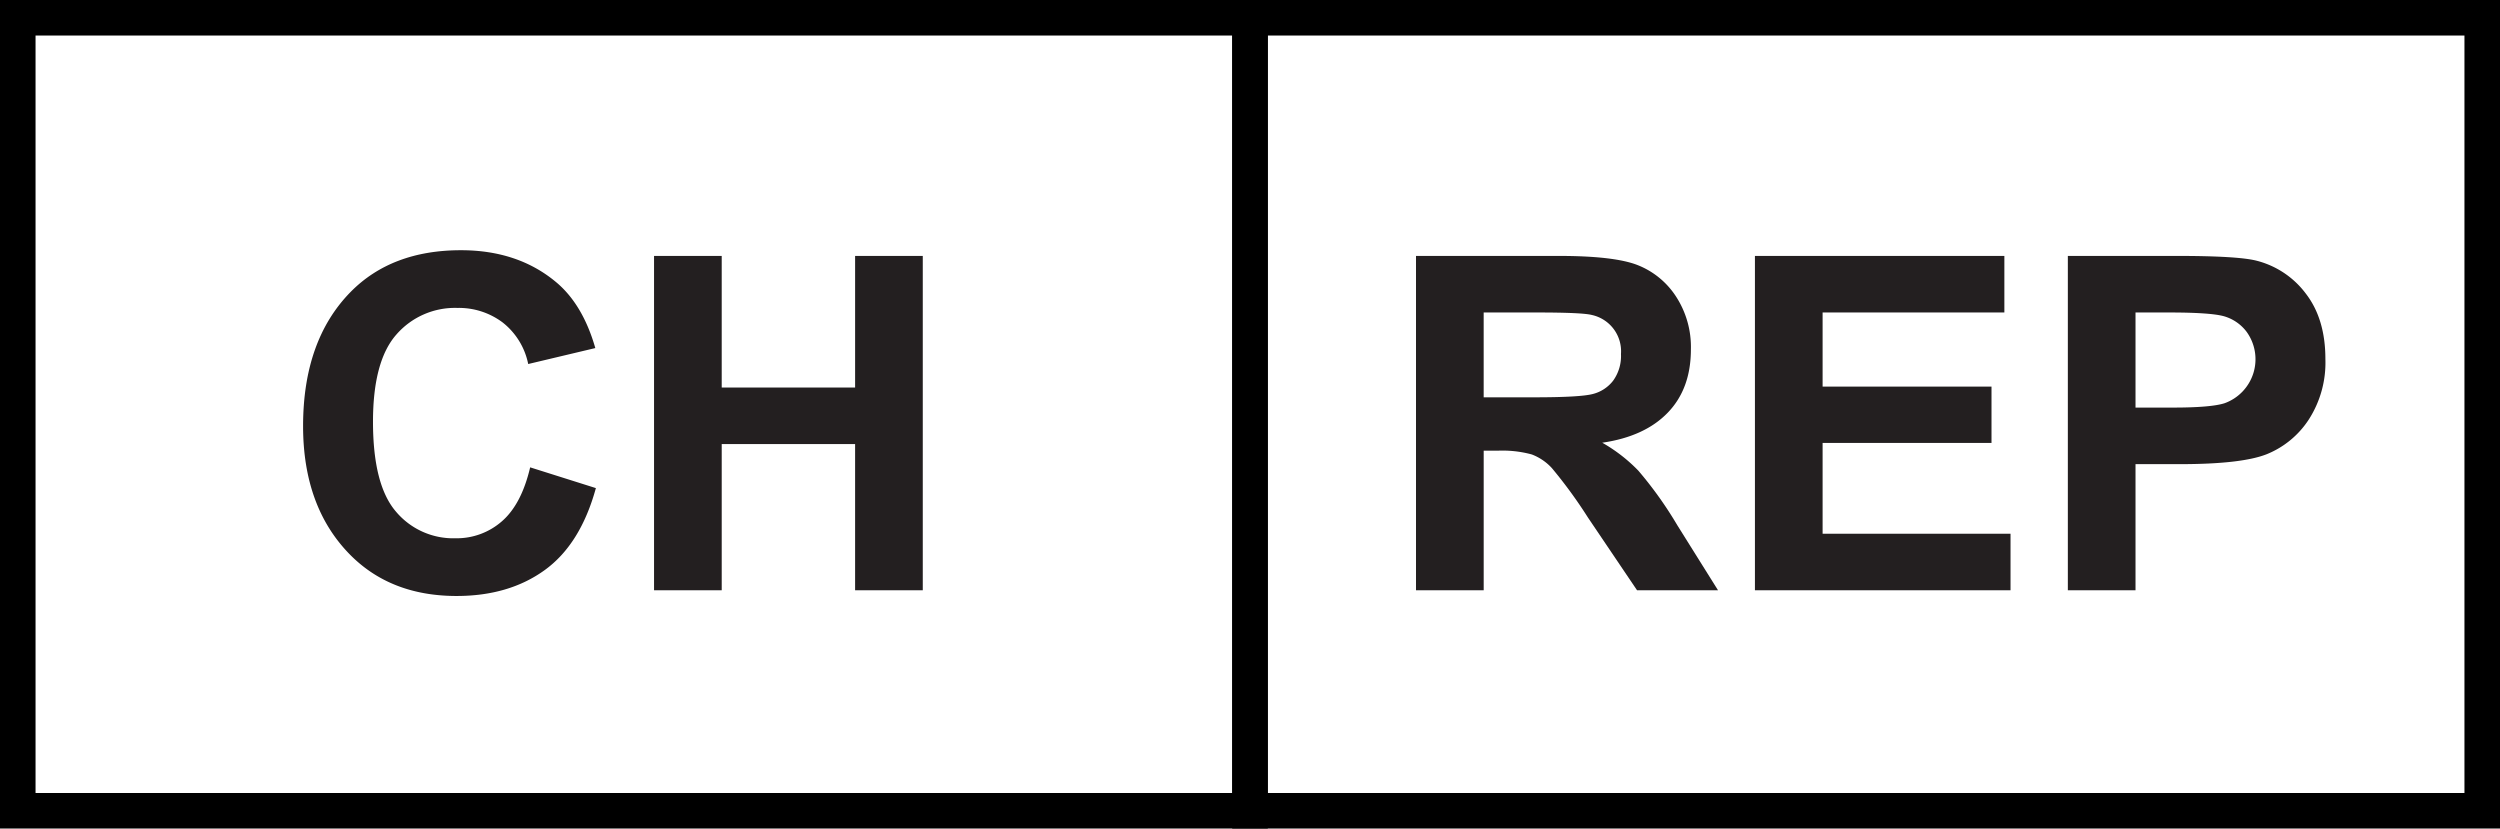 <svg xmlns="http://www.w3.org/2000/svg" width="422" height="139.862" viewBox="0 0 422 139.862"><rect x="3" y="3" width="208" height="133.862" style="fill:none;stroke:#000;stroke-miterlimit:10;stroke-width:6px"/><rect x="211" y="3" width="208" height="133.862" style="fill:none;stroke:#000;stroke-miterlimit:10;stroke-width:6px"/><path d="M239.021,99.637V43.199H263.142q9.252,0,13.217,1.521a13.699,13.699,0,0,1,6.515,5.274,15.616,15.616,0,0,1,2.549,8.989q0,6.622-3.895,10.664t-11.069,5.082a27.067,27.067,0,0,1,6.09,4.716,65.464,65.464,0,0,1,6.561,9.182l6.893,11.011h-13.668l-8.291-12.281a79.663,79.663,0,0,0-6.08-8.334,8.844,8.844,0,0,0-3.398-2.311,18.823,18.823,0,0,0-5.759-.635h-2.36V99.637Zm11.424-32.569h8.496q7.789,0,9.913-.558a6.265,6.265,0,0,0,3.445-2.252,7.125,7.125,0,0,0,1.322-4.504,6.271,6.271,0,0,0-4.909-6.583q-1.605-.423-9.299-.424h-8.969Z" style="fill:#231f20"/><path d="M296.232,99.637V43.199h42.105v9.547H307.656V65.258h28.511v9.509H307.656V90.089h31.721v9.548Z" style="fill:#231f20"/><path d="M349.052,99.637V43.199h18.409q10.291,0,13.453.809a15.015,15.015,0,0,1,8.331,5.582q3.281,4.274,3.281,11.011a17.746,17.746,0,0,1-2.832,10.259,15.313,15.313,0,0,1-7.081,5.814q-4.248,1.674-14.633,1.675H360.475v21.289ZM360.475,52.746V68.8h6.341q6.387,0,8.682-.733a7.892,7.892,0,0,0,3.714-12.079,7.294,7.294,0,0,0-3.738-2.585q-2.224-.656-9.414-.657Z" style="fill:#231f20"/><path d="M89.491,78.888l11.093,3.503q-2.597,9.47-8.639,13.84t-14.868,4.37q-11.093,0-17.985-6.969-7.929-8.045-7.93-21.713,0-14.437,7.984-22.599,6.946-7.083,18.664-7.083,9.543,0,15.97,5.313,4.582,3.773,6.709,11.203L89.161,61.447a11.893,11.893,0,0,0-4.327-7.026,12.322,12.322,0,0,0-7.637-2.444A13.101,13.101,0,0,0,66.934,56.442q-3.971,4.467-3.972,14.745,0,10.664,3.871,15.168A12.63,12.63,0,0,0,76.887,90.86a11.564,11.564,0,0,0,7.836-2.868Q88.026,85.124,89.491,78.888Z" style="fill:#231f20"/><path d="M110.402,99.638V43.199h11.424V65.413h22.516V43.199H155.765V99.638H144.341V74.961H121.826V99.638Z" style="fill:#231f20"/></svg>